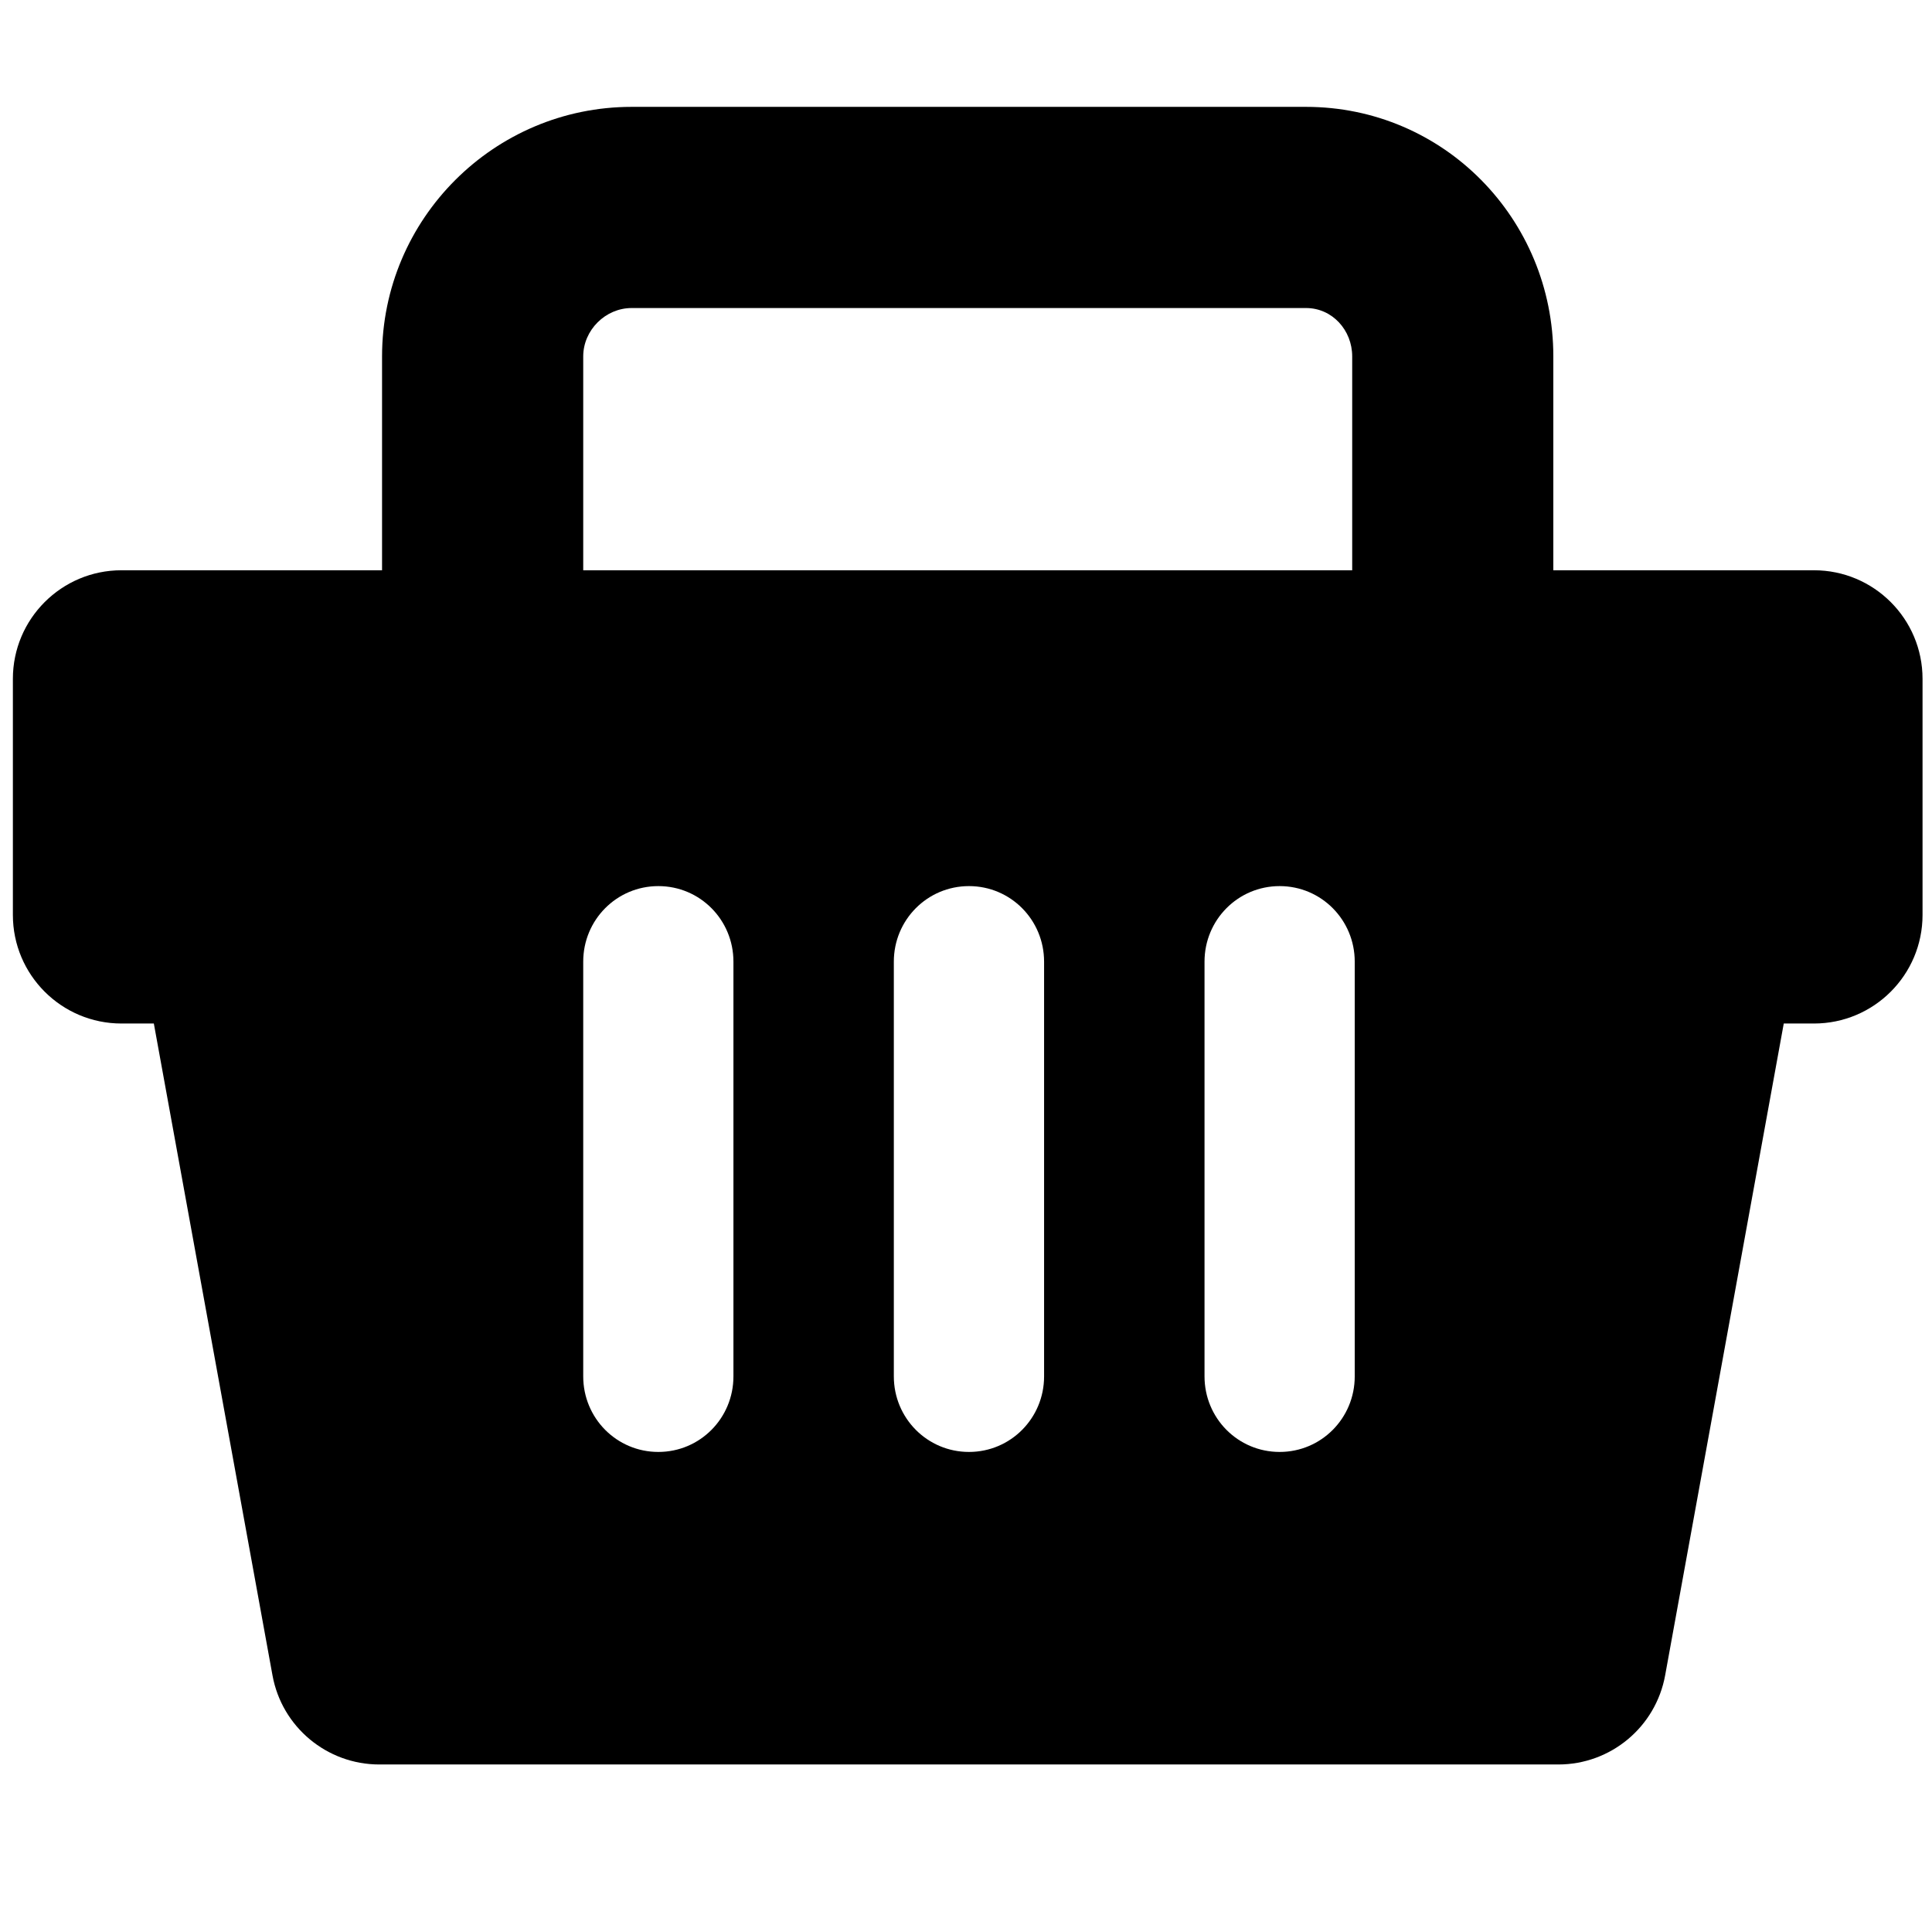 <?xml version="1.0" encoding="utf-8"?>
<!-- Generator: Adobe Illustrator 16.0.0, SVG Export Plug-In . SVG Version: 6.00 Build 0)  -->
<!DOCTYPE svg PUBLIC "-//W3C//DTD SVG 1.1//EN" "http://www.w3.org/Graphics/SVG/1.1/DTD/svg11.dtd">
<svg version="1.1" id="Layer_1" xmlns="http://www.w3.org/2000/svg" xmlns:xlink="http://www.w3.org/1999/xlink" x="0px" y="0px"
	 width="48px" height="48px" viewBox="0 0 48 48" enable-background="new 0 0 48 48" xml:space="preserve">
<path d="M38.592,14.169V8.855c0-3.418-2.727-6.2-6.145-6.2H15.693c-3.418,0-6.201,2.781-6.201,6.2v5.313H3.018
	c-1.49,0-2.698,1.208-2.698,2.698v5.865c0,1.49,1.208,2.698,2.698,2.698h0.804L6.77,41.624c0.233,1.282,1.351,2.214,2.654,2.214
	h29.292c1.304,0,2.42-0.932,2.654-2.215l2.947-16.194h0.75c1.49,0,2.698-1.208,2.698-2.698v-5.865c0-1.49-1.208-2.698-2.698-2.698
	H38.592z M14.49,8.855c0-0.652,0.551-1.202,1.203-1.202h16.755c0.652,0,1.147,0.55,1.147,1.202v5.313H14.49V8.855z M18.222,34.196
	c0,1.037-0.829,1.877-1.866,1.877c-1.036,0-1.866-0.84-1.866-1.877V23.892c0-1.037,0.83-1.877,1.866-1.877
	c1.038,0,1.866,0.841,1.866,1.877V34.196z M25.94,34.196c0,1.037-0.83,1.877-1.866,1.877c-1.036,0-1.867-0.84-1.867-1.877V23.892
	c0-1.037,0.831-1.877,1.867-1.877c1.037,0,1.866,0.841,1.866,1.877V34.196z M33.658,34.196c0,1.037-0.83,1.877-1.866,1.877
	c-1.037,0-1.866-0.84-1.866-1.877V23.892c0-1.037,0.83-1.877,1.866-1.877c1.036,0,1.866,0.841,1.866,1.877V34.196z"/>
</svg>
